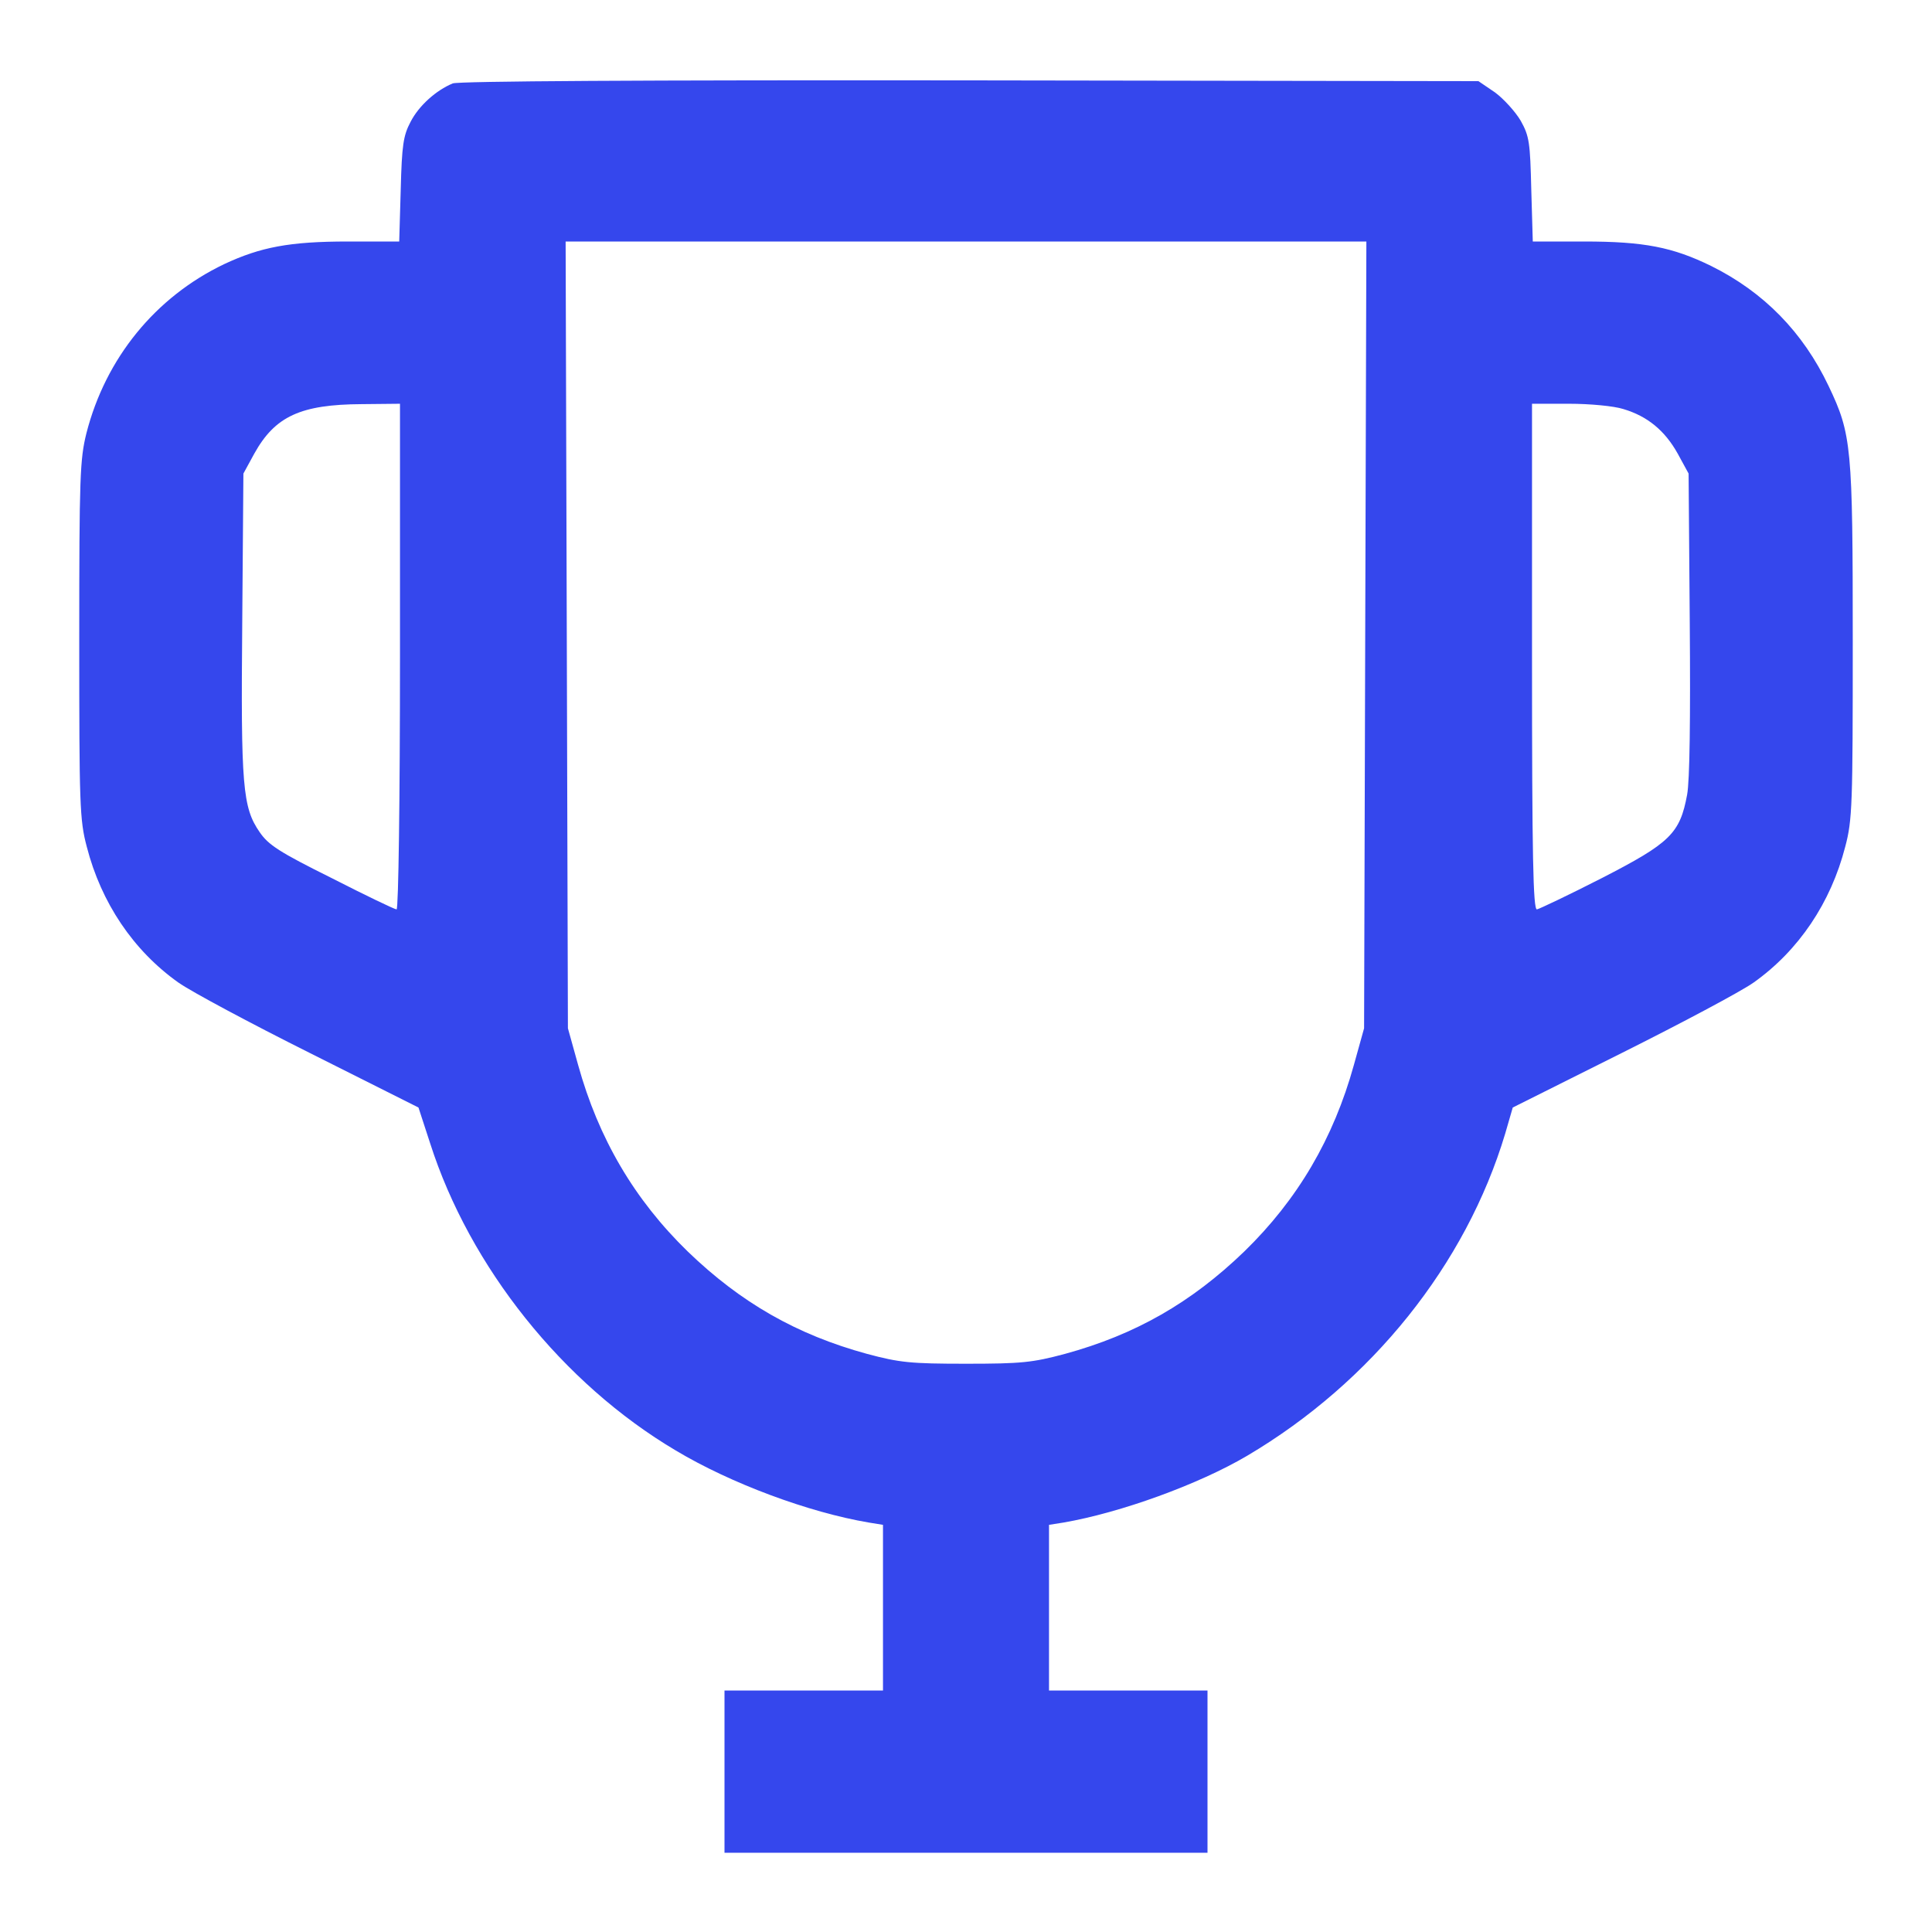 <?xml version="1.0" encoding="UTF-8"?> <svg xmlns="http://www.w3.org/2000/svg" width="60" height="60" viewBox="0 0 60 60" fill="none"><path d="M14.062 2.59C13.547 2.801 13.008 3.281 12.75 3.785C12.527 4.207 12.48 4.5 12.445 5.883L12.398 7.5H10.805C8.988 7.5 8.086 7.676 6.961 8.203C4.828 9.223 3.281 11.121 2.684 13.453C2.484 14.262 2.461 14.789 2.461 19.863C2.461 24.984 2.473 25.465 2.695 26.297C3.141 28.031 4.137 29.52 5.543 30.516C5.941 30.797 7.781 31.781 9.633 32.707L12.996 34.395L13.359 35.508C14.59 39.352 17.484 42.973 20.988 45.047C22.688 46.066 25.113 46.969 26.988 47.285L27.422 47.355V49.922V52.5H24.961H22.5V55.02V57.539H30H37.5V55.02V52.5H35.039H32.578V49.922V47.355L33.023 47.285C34.793 46.98 37.219 46.102 38.73 45.211C42.598 42.926 45.527 39.27 46.746 35.203L46.98 34.395L50.355 32.707C52.207 31.781 54.059 30.797 54.457 30.516C55.863 29.52 56.859 28.031 57.305 26.297C57.527 25.465 57.539 24.984 57.539 19.934C57.539 13.863 57.504 13.488 56.789 11.988C55.992 10.312 54.773 9.07 53.145 8.262C51.949 7.676 51.059 7.5 49.195 7.5H47.602L47.555 5.883C47.52 4.43 47.496 4.23 47.227 3.75C47.062 3.469 46.699 3.07 46.43 2.871L45.914 2.52L30.141 2.496C19.922 2.484 14.25 2.52 14.062 2.59ZM42.398 19.711L42.363 31.934L42.047 33.07C41.414 35.355 40.301 37.254 38.637 38.871C36.996 40.453 35.262 41.449 33.07 42.047C32.062 42.316 31.723 42.352 30 42.352C28.277 42.352 27.938 42.316 26.93 42.047C24.738 41.449 23.004 40.453 21.363 38.871C19.699 37.254 18.586 35.355 17.953 33.07L17.637 31.934L17.602 19.711L17.566 7.5H30H42.434L42.398 19.711ZM12.422 20.391C12.422 24.809 12.375 28.242 12.316 28.242C12.258 28.242 11.355 27.809 10.301 27.27C8.672 26.461 8.332 26.238 8.062 25.84C7.535 25.078 7.477 24.41 7.523 19.348L7.559 14.707L7.898 14.086C8.543 12.926 9.34 12.562 11.227 12.551L12.422 12.539V20.391ZM50.414 12.703C51.164 12.926 51.703 13.371 52.102 14.086L52.441 14.707L52.477 19.348C52.5 22.324 52.477 24.246 52.395 24.68C52.172 25.887 51.867 26.18 49.746 27.27C48.715 27.797 47.801 28.23 47.73 28.242C47.613 28.242 47.578 26.602 47.578 20.391V12.539H48.727C49.371 12.539 50.121 12.609 50.414 12.703Z" fill="#3547ED"></path></svg> 
